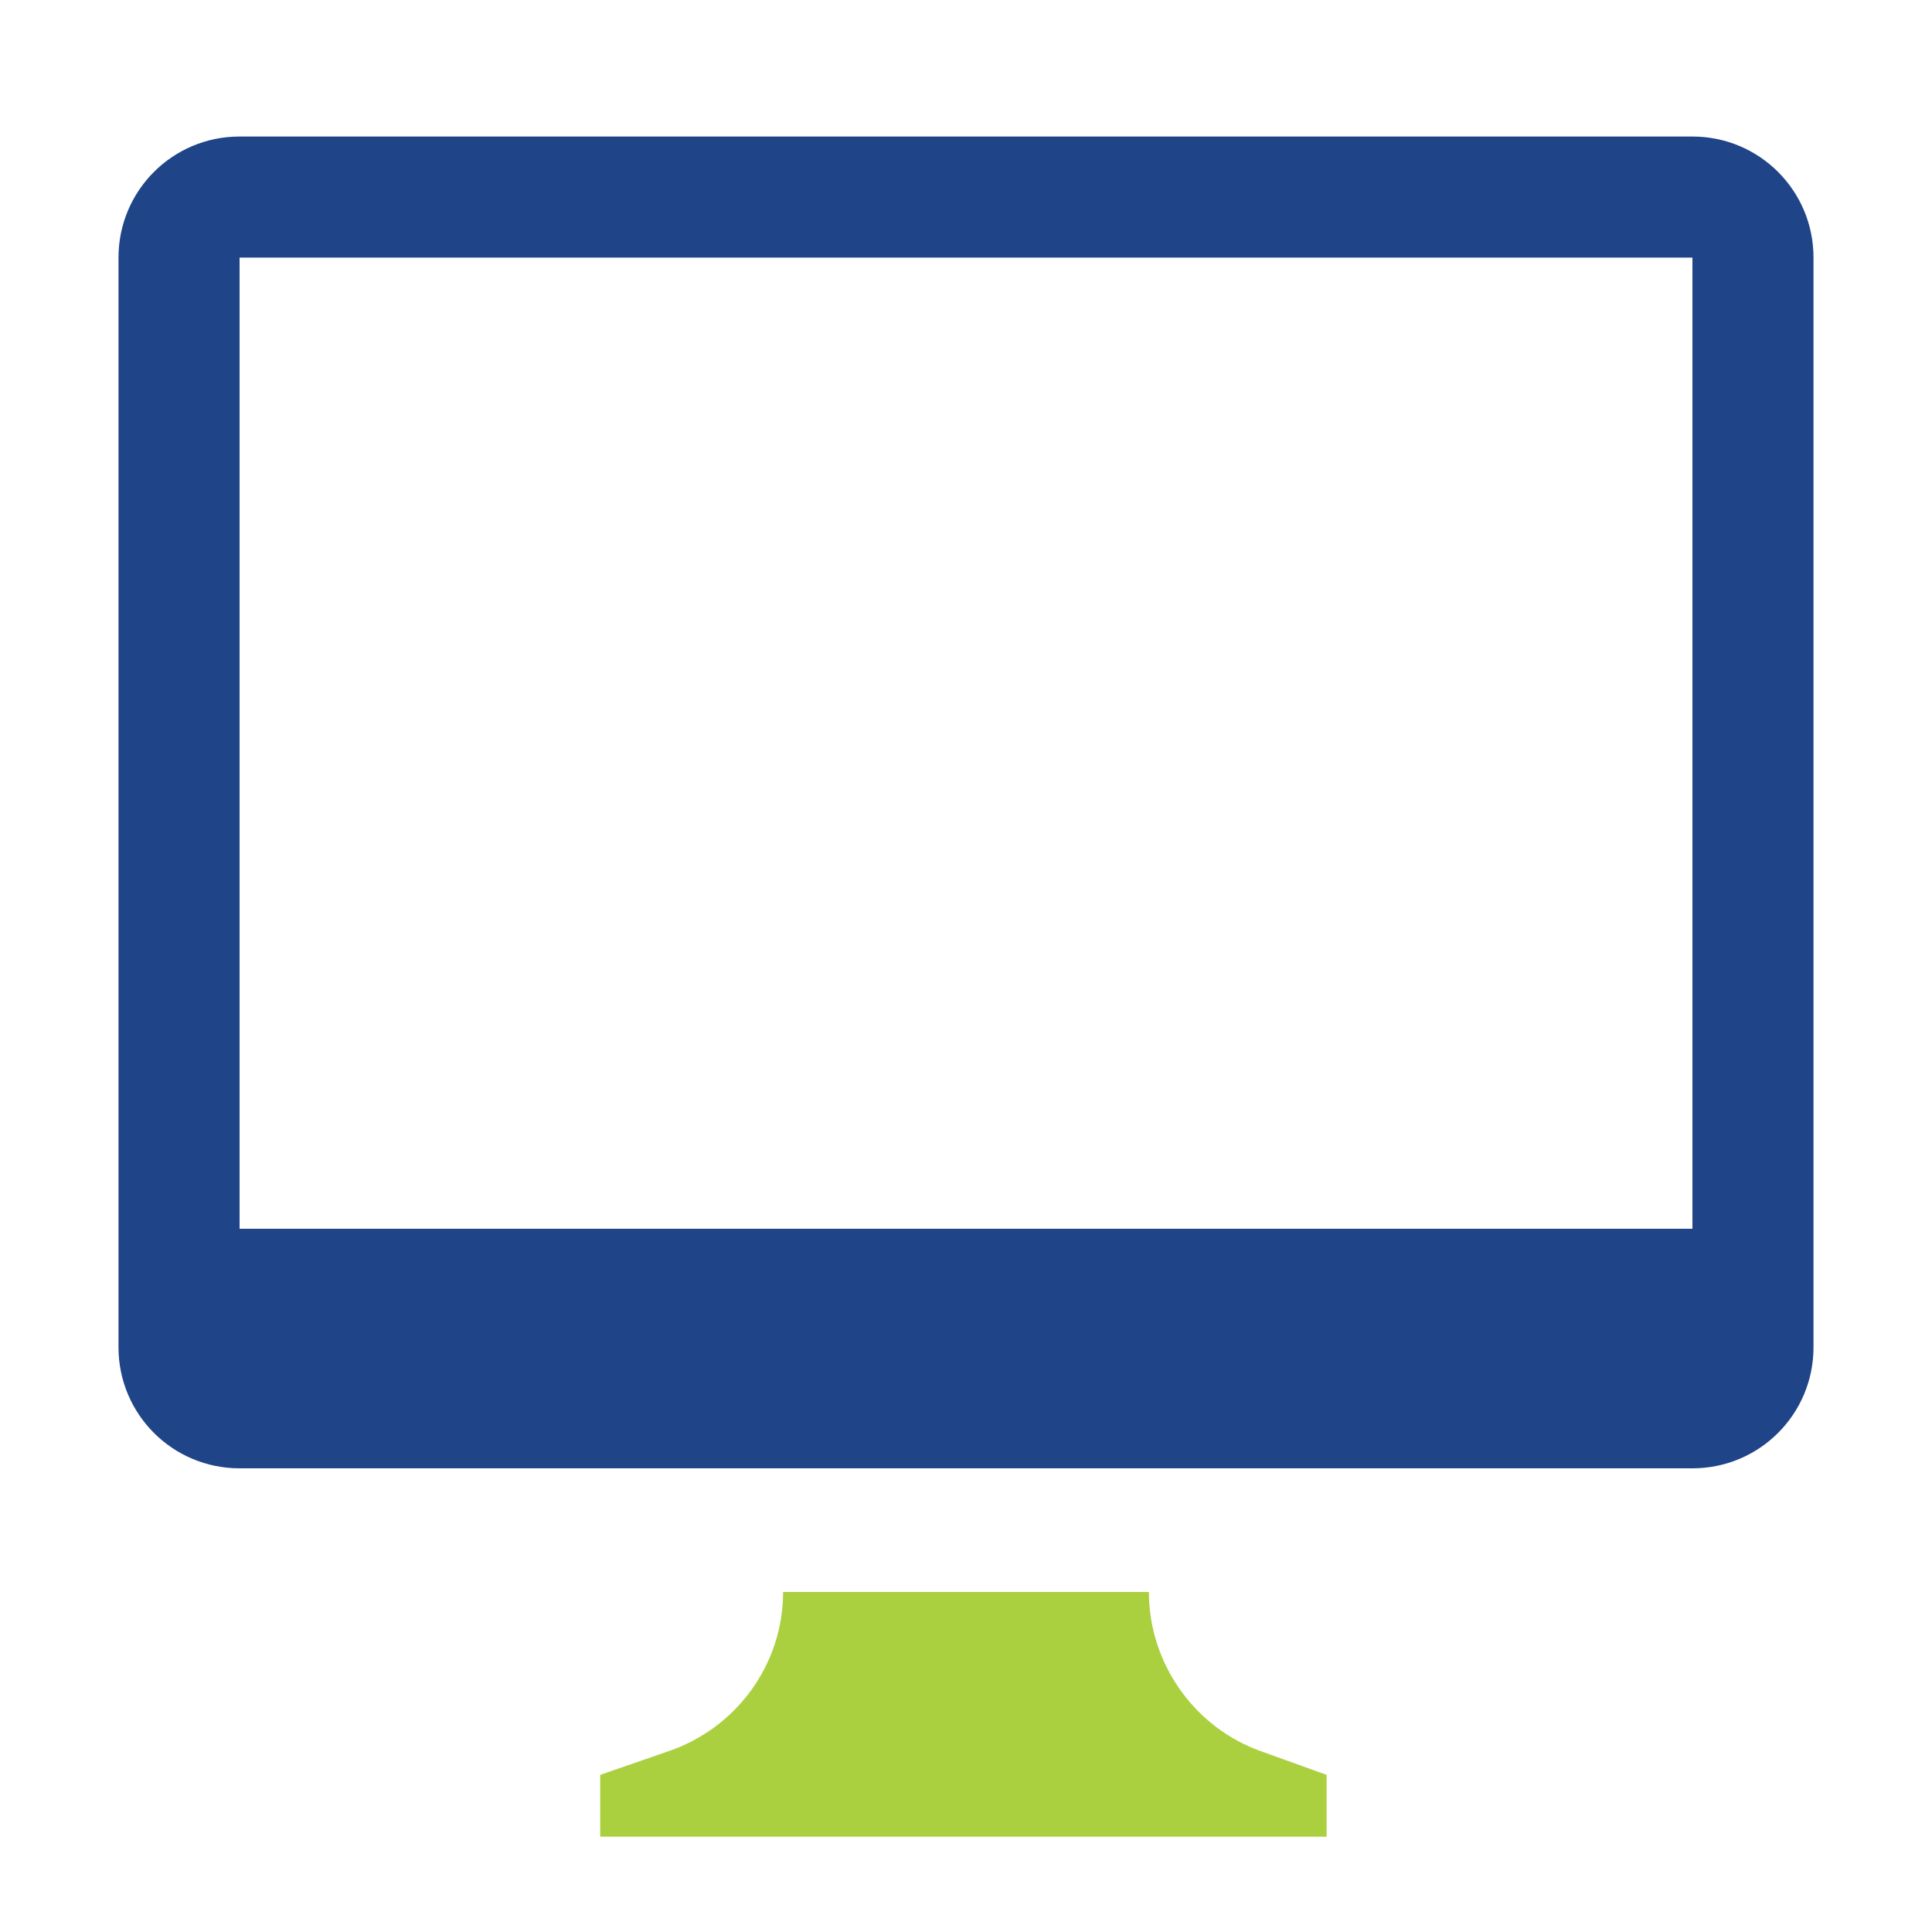 <?xml version="1.0" encoding="UTF-8"?> <!-- Generator: Adobe Illustrator 25.0.0, SVG Export Plug-In . SVG Version: 6.00 Build 0) --> <svg xmlns="http://www.w3.org/2000/svg" xmlns:xlink="http://www.w3.org/1999/xlink" version="1.1" id="Layer_1" x="0px" y="0px" viewBox="0 0 75 75" style="enable-background:new 0 0 75 75;" xml:space="preserve"> <style type="text/css"> .st0{fill:#1F4488;} .st1{fill:#AAD040;} </style> <g> <g> <path class="st0" d="M65.7,5.3H9.3c-2.6,0-4.7,2.1-4.7,4.7v42.3c0,2.6,2.1,4.7,4.7,4.7h56.4c2.6,0,4.7-2.1,4.7-4.7V10 C70.4,7.4,68.3,5.3,65.7,5.3z M65.7,47.7H9.3V10h56.4V47.7z"></path> </g> <path class="st1" d="M44.6,61.8H30.4c0,2.8-1.8,5.3-4.5,6.2l-2.6,0.9v2.4h28.2v-2.4L49,68C46.4,67.1,44.6,64.6,44.6,61.8z"></path> </g> </svg> 
